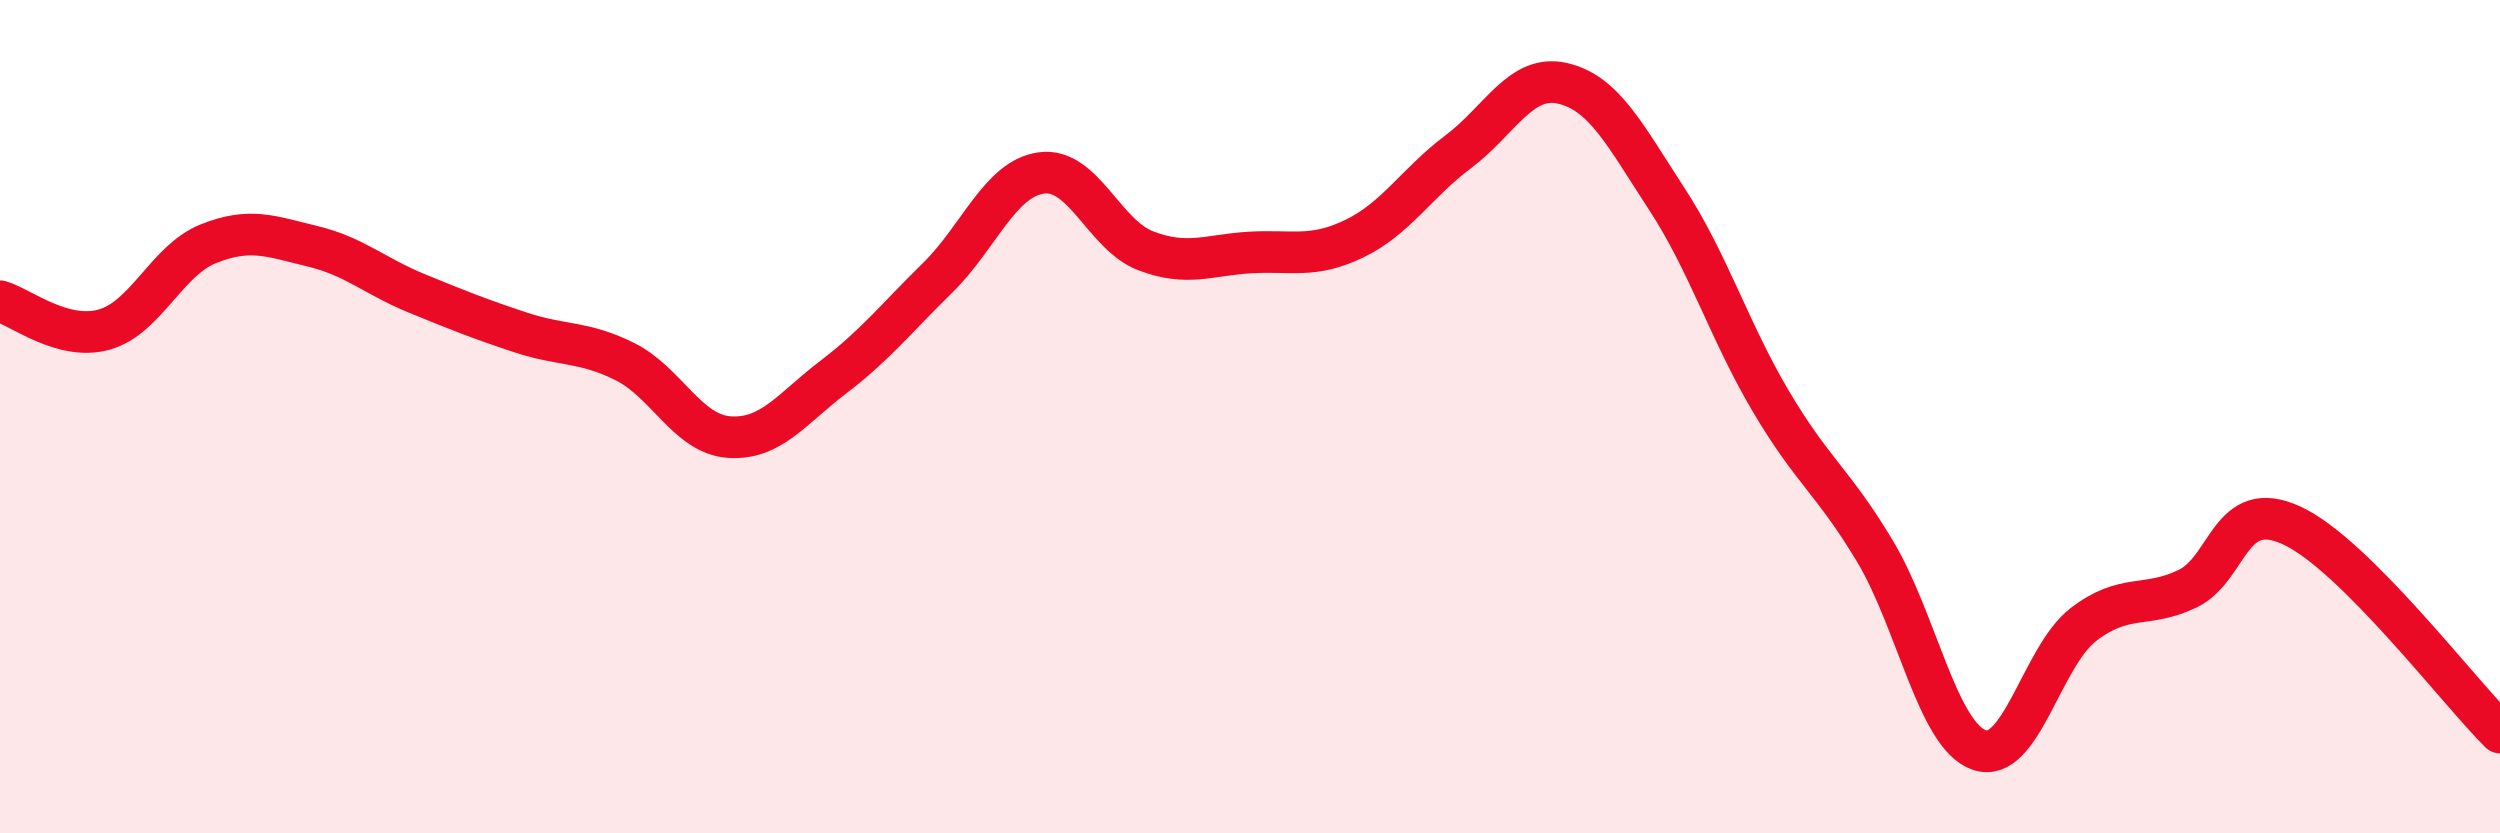 
    <svg width="60" height="20" viewBox="0 0 60 20" xmlns="http://www.w3.org/2000/svg">
      <path
        d="M 0,7.23 C 0.5,7.37 1.5,8.19 2.5,7.91 C 3.5,7.63 4,6.25 5,5.85 C 6,5.45 6.5,5.67 7.5,5.91 C 8.5,6.15 9,6.63 10,7.04 C 11,7.45 11.5,7.65 12.5,7.98 C 13.5,8.31 14,8.18 15,8.68 C 16,9.18 16.5,10.42 17.5,10.49 C 18.5,10.56 19,9.81 20,9.05 C 21,8.29 21.5,7.65 22.5,6.67 C 23.5,5.69 24,4.28 25,4.15 C 26,4.02 26.5,5.64 27.5,6.02 C 28.5,6.4 29,6.12 30,6.06 C 31,6 31.5,6.21 32.5,5.73 C 33.5,5.25 34,4.39 35,3.64 C 36,2.89 36.5,1.77 37.5,2 C 38.5,2.23 39,3.24 40,4.77 C 41,6.3 41.5,7.94 42.5,9.63 C 43.5,11.32 44,11.56 45,13.23 C 46,14.9 46.5,17.65 47.5,18 C 48.5,18.35 49,15.76 50,14.99 C 51,14.22 51.5,14.61 52.5,14.13 C 53.5,13.65 53.5,11.92 55,12.61 C 56.5,13.3 59,16.59 60,17.58L60 20L0 20Z"
        fill="#EB0A25"
        opacity="0.1"
        stroke-linecap="round"
        stroke-linejoin="round"
      />
      <path
        d="M 0,7.23 C 0.5,7.37 1.5,8.19 2.5,7.91 C 3.5,7.63 4,6.25 5,5.85 C 6,5.45 6.5,5.67 7.5,5.91 C 8.5,6.15 9,6.63 10,7.04 C 11,7.45 11.5,7.65 12.5,7.98 C 13.5,8.31 14,8.18 15,8.68 C 16,9.18 16.5,10.42 17.5,10.49 C 18.5,10.56 19,9.81 20,9.05 C 21,8.29 21.5,7.65 22.5,6.67 C 23.5,5.69 24,4.28 25,4.15 C 26,4.02 26.5,5.64 27.5,6.02 C 28.5,6.4 29,6.12 30,6.06 C 31,6 31.5,6.21 32.5,5.73 C 33.5,5.25 34,4.39 35,3.64 C 36,2.89 36.5,1.77 37.5,2 C 38.5,2.23 39,3.24 40,4.77 C 41,6.3 41.5,7.94 42.5,9.63 C 43.5,11.32 44,11.56 45,13.23 C 46,14.9 46.5,17.65 47.5,18 C 48.5,18.35 49,15.76 50,14.99 C 51,14.22 51.5,14.61 52.5,14.13 C 53.5,13.65 53.5,11.92 55,12.61 C 56.5,13.3 59,16.59 60,17.58"
        stroke="#EB0A25"
        stroke-width="1"
        fill="none"
        stroke-linecap="round"
        stroke-linejoin="round"
      />
    </svg>
  